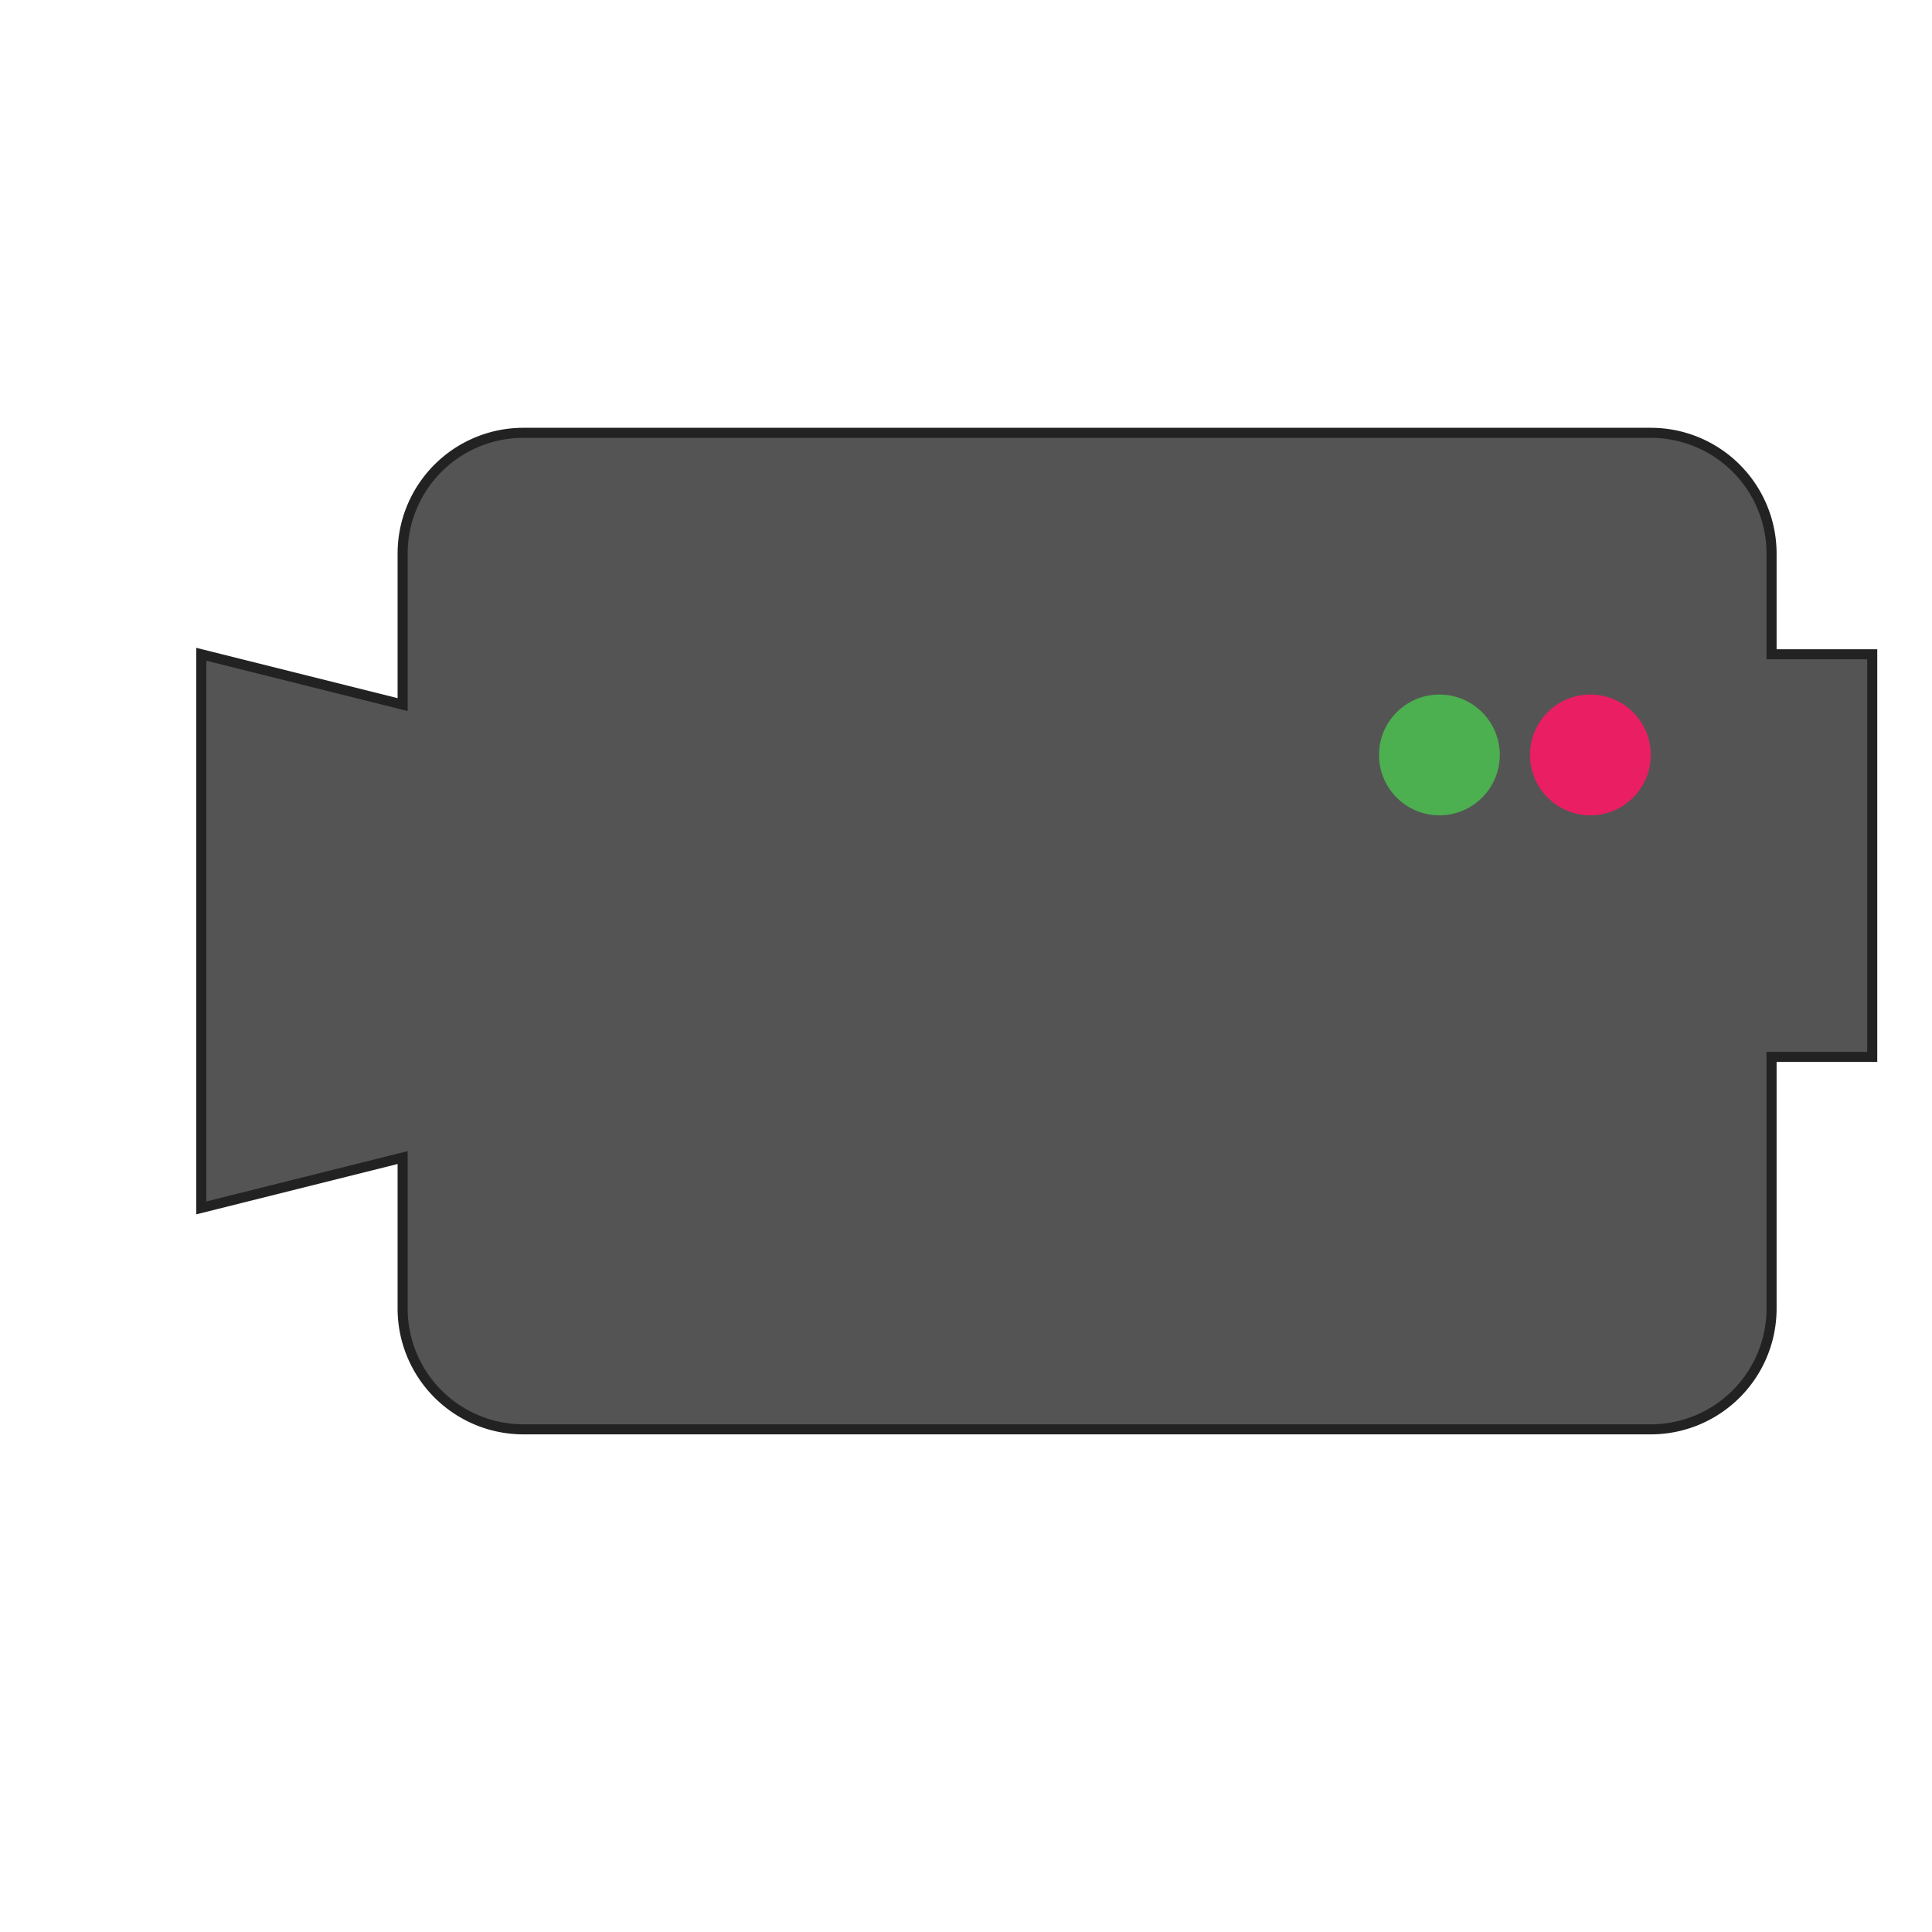 <?xml version="1.0" encoding="UTF-8"?>
<!-- Скачано с сайта svg4.ru / Downloaded from svg4.ru -->
<svg width="800px" height="800px" viewBox="0 0 100 100" xmlns="http://www.w3.org/2000/svg" version="1.1">
	<g transform="scale(0.521)">
	  <path style="fill:#545454;stroke:#222222" d="m 20,65 20,5 0,-15 a 12,12 0 0 1 12,-12 l 112,0 a 12,12 0 0 1 12,12 l 0,10 10,0 0,40 -10,0 0,25 a 12,12 0 0 1 -12,12 l -112,0 a 12,12 0 0 1 -12,-12 l 0,-15 -20,5 z" />
	  <circle style="fill:#4CAF50;" cx="143" cy="75" r="6"/>
	  <circle style="fill:#E91E63;" cx="158" cy="75" r="6"/>
	</g>
</svg>